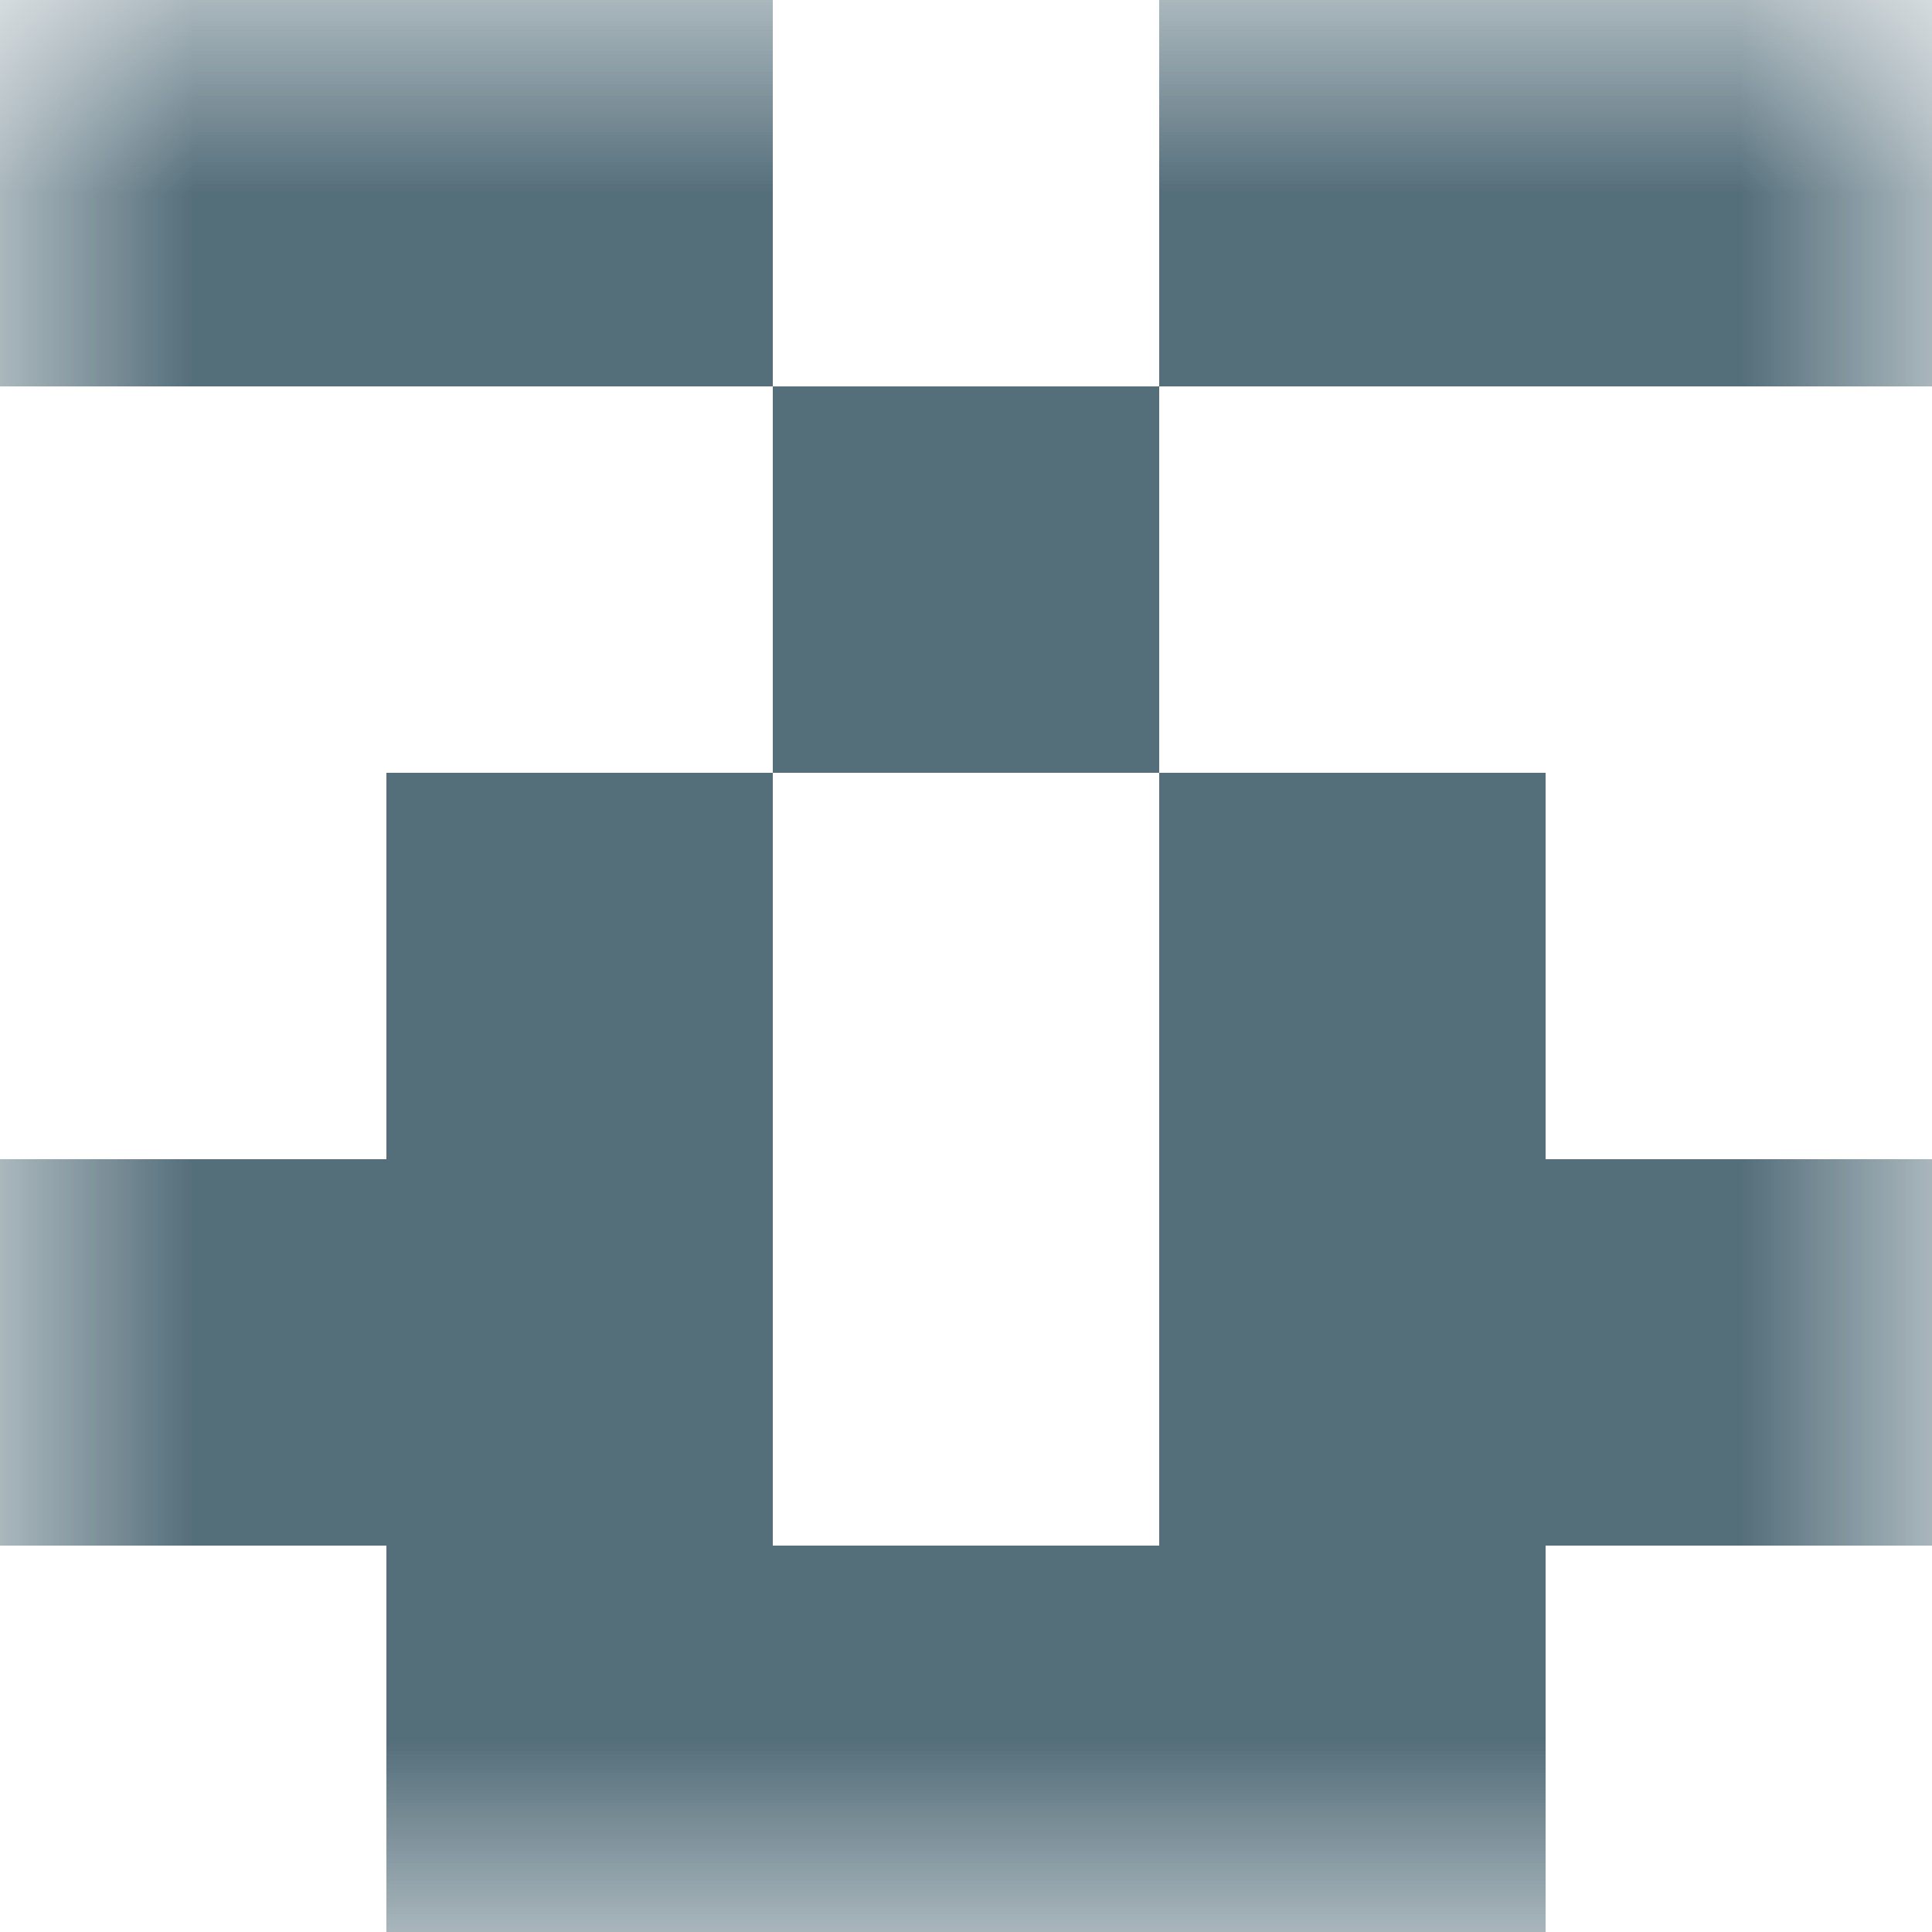 <svg xmlns="http://www.w3.org/2000/svg" viewBox="0 0 5 5" fill="none" shape-rendering="crispEdges"><mask id="viewboxMask"><rect width="5" height="5" rx="0" ry="0" x="0" y="0" fill="#fff"/></mask><g mask="url(#viewboxMask)"><path d="M2 0H0v1h2V0zM5 0H3v1h2V0z" fill="#546e7a"/><path fill="#546e7a" d="M2 1h1v1H2z"/><path d="M2 2H1v1h1V2zM4 2H3v1h1V2z" fill="#546e7a"/><path d="M2 3H0v1h2V3zM5 3H3v1h2V3z" fill="#546e7a"/><path fill="#546e7a" d="M1 4h3v1H1z"/></g></svg>